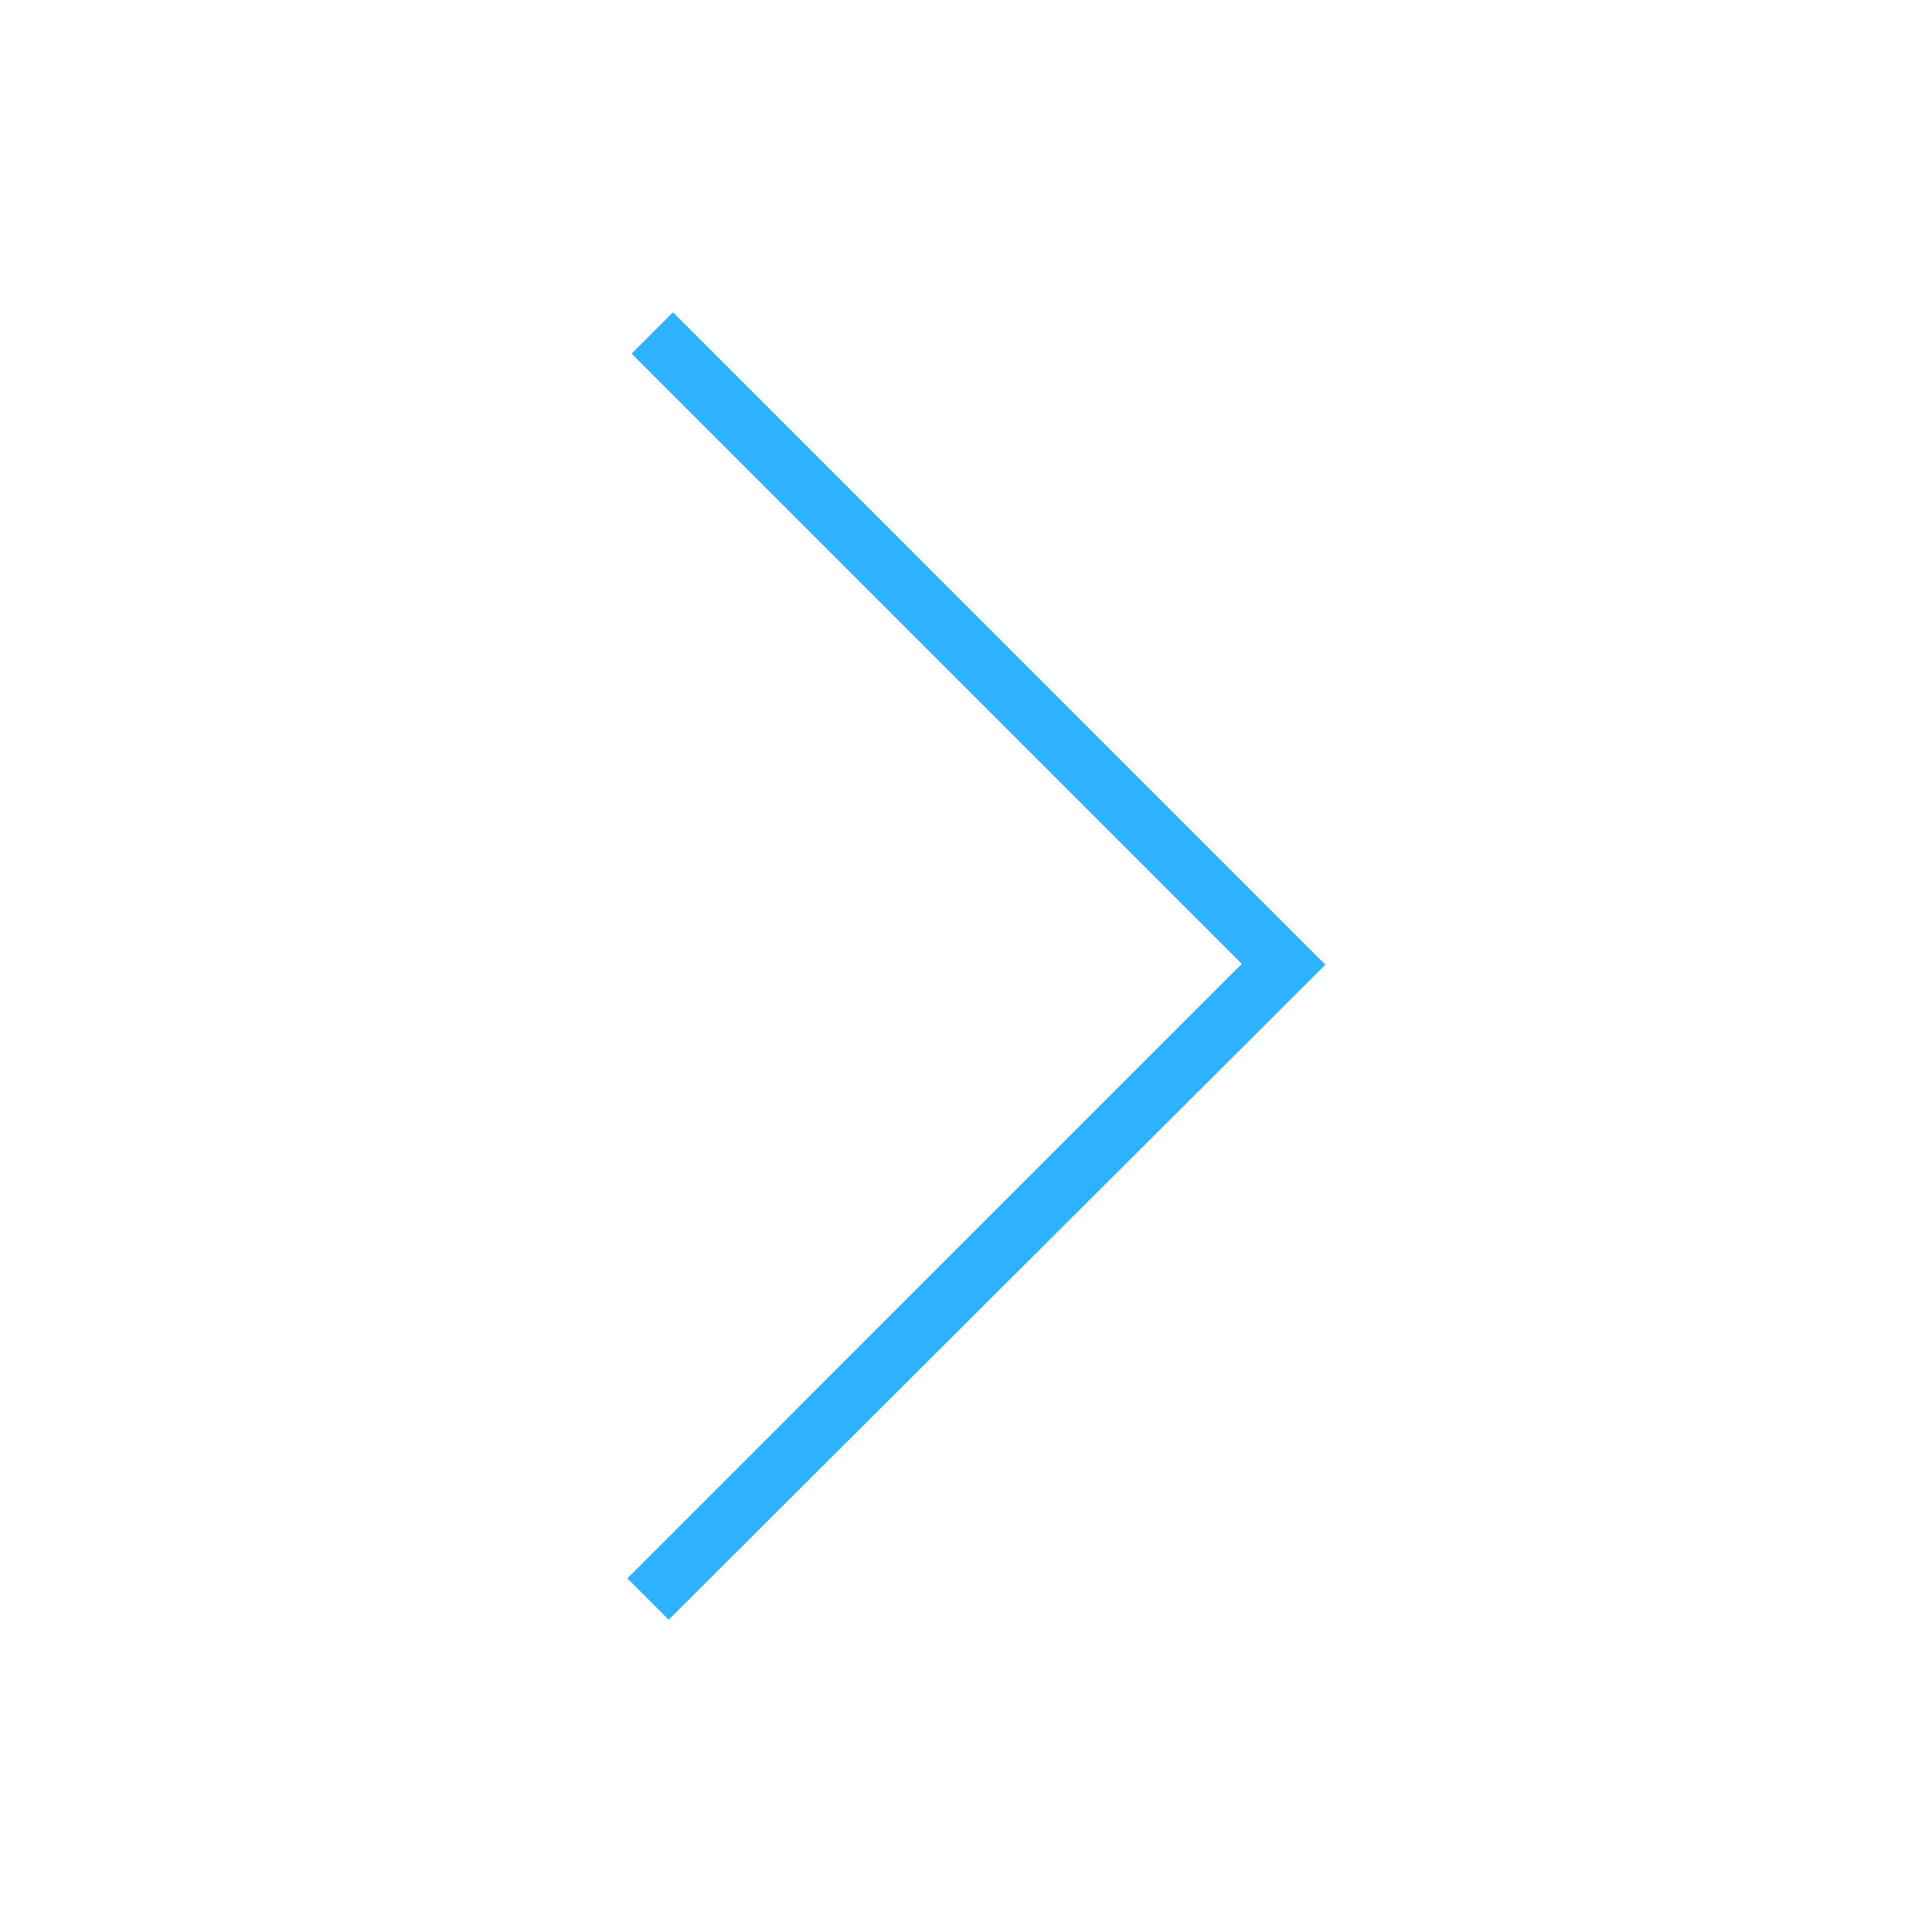 <?xml version="1.0" encoding="UTF-8"?><svg id="Ebene_1" xmlns="http://www.w3.org/2000/svg" viewBox="0 0 512 512"><defs><style>.cls-1{fill:#2eb1ff;stroke-width:0px;}</style></defs><polygon class="cls-1" points="177.2 429.25 166.25 418.28 329.09 255.43 167.38 93.72 178.35 82.76 351.24 255.66 177.2 429.25"/></svg>